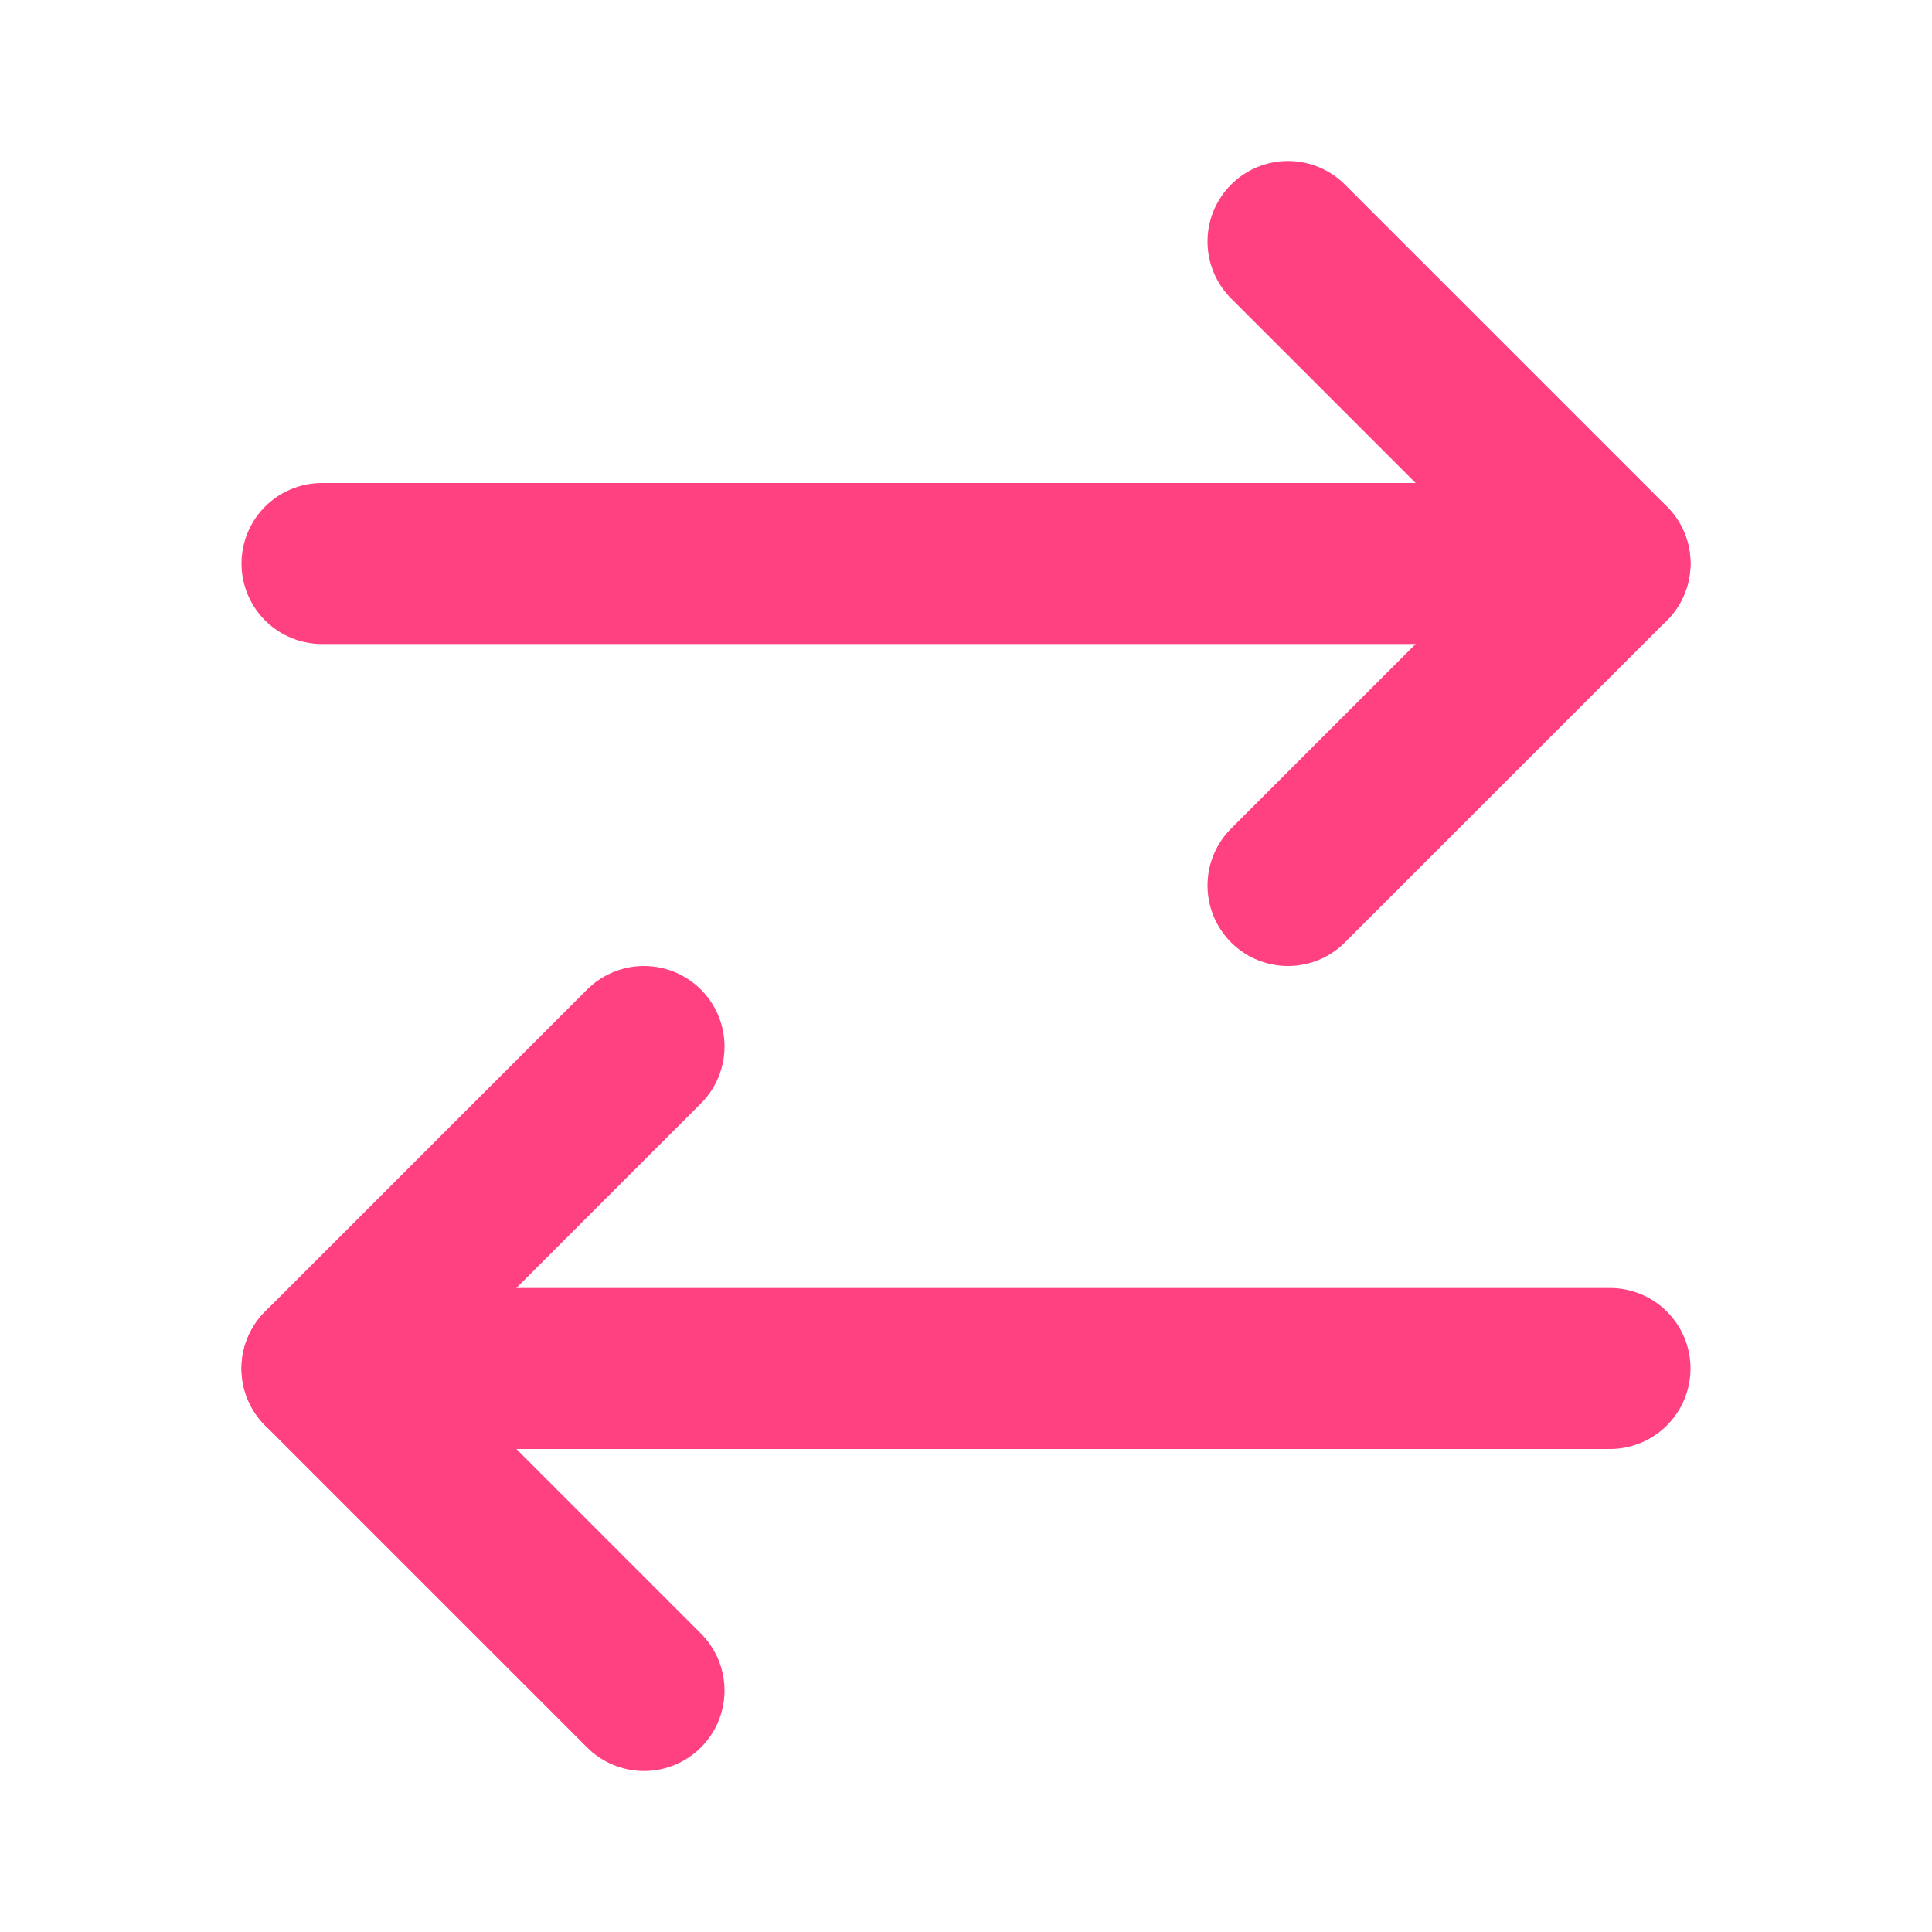 <svg xmlns="http://www.w3.org/2000/svg" width="24" height="24" viewBox="0 0 24 24" fill="none" stroke="#FF4081" stroke-width="2" stroke-linecap="round" stroke-linejoin="round" class="lucide lucide-arrow-right-left">
  <path d="m16 3 4 4-4 4"/>
  <path d="M20 7H4"/>
  <path d="m8 21-4-4 4-4"/>
  <path d="M4 17h16"/>
</svg>
